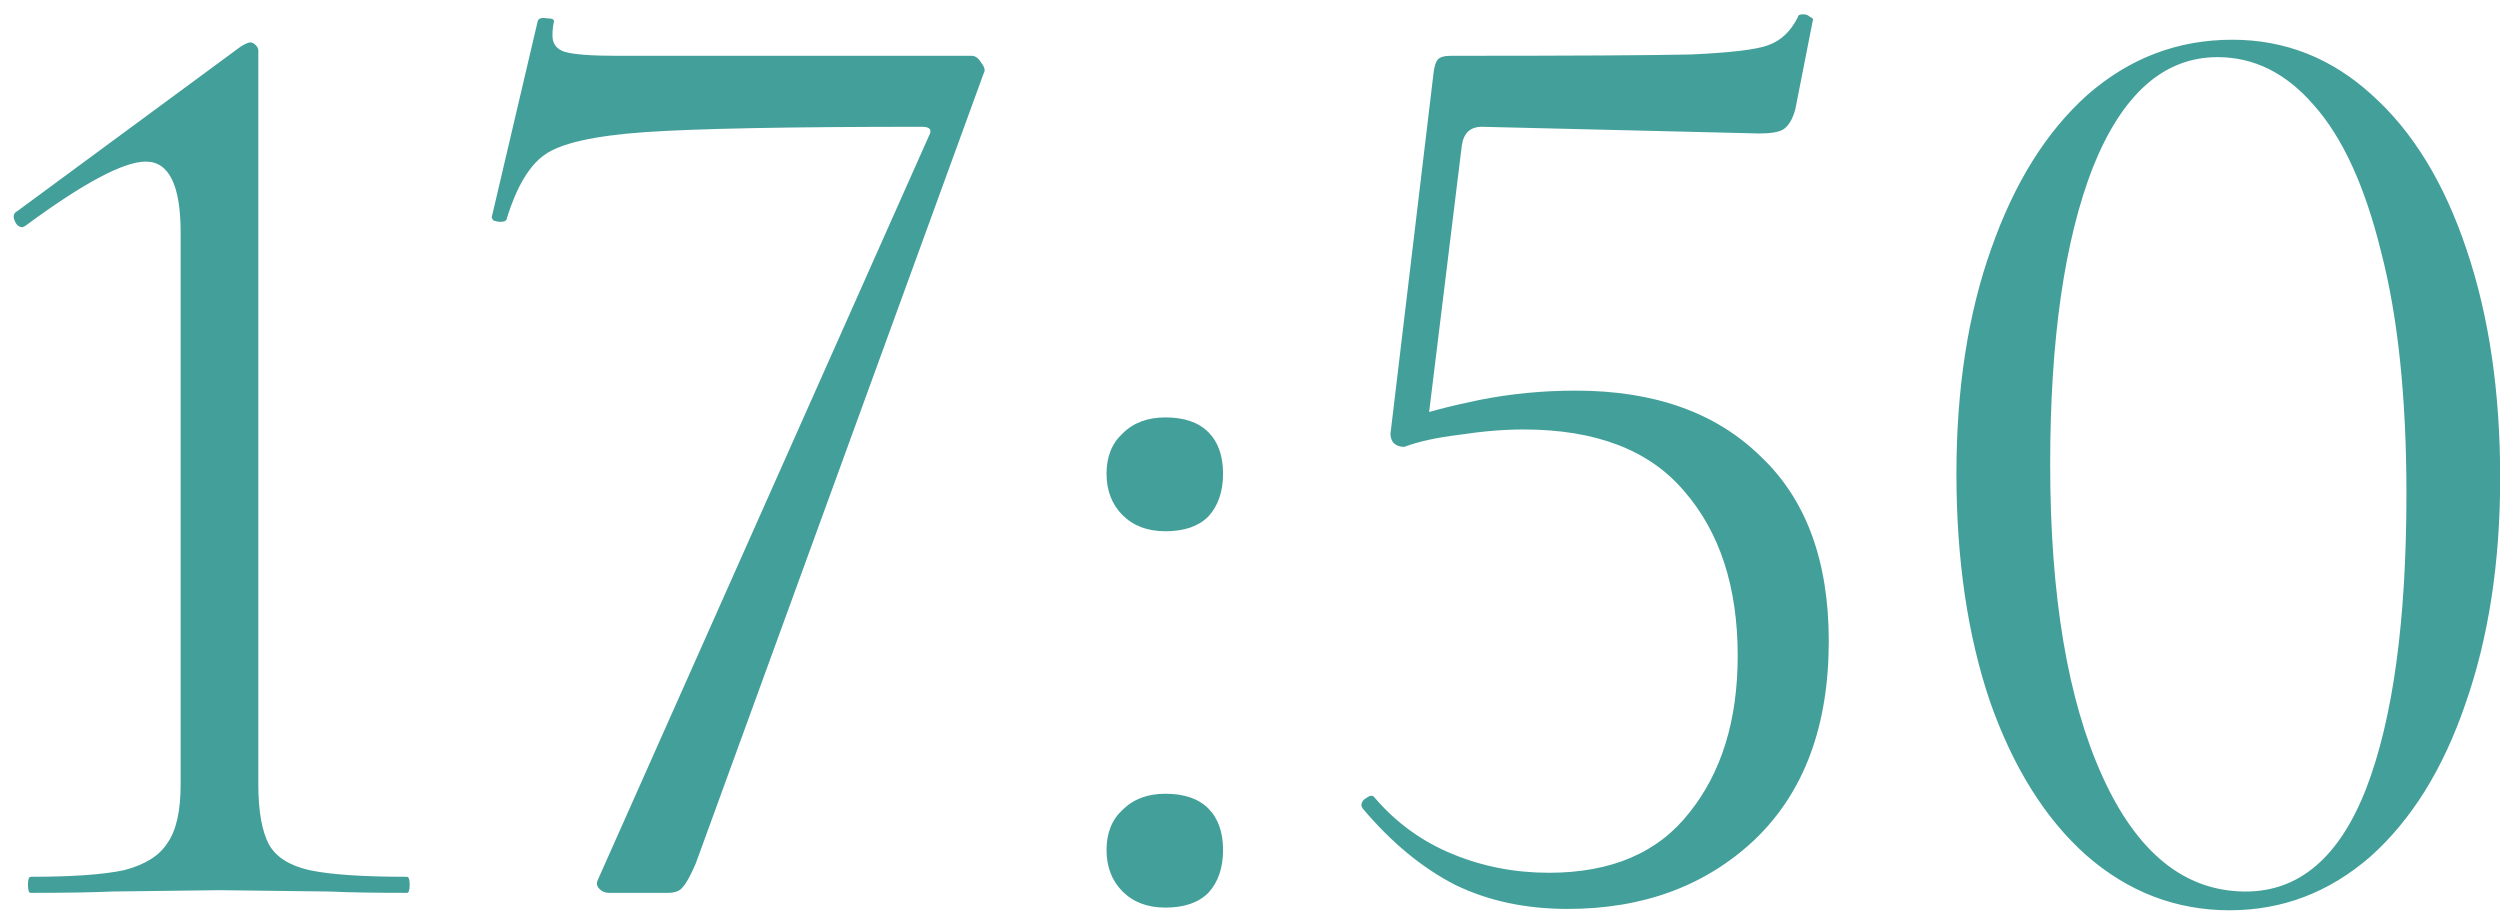 <?xml version="1.0" encoding="UTF-8"?> <svg xmlns="http://www.w3.org/2000/svg" width="112" height="41" viewBox="0 0 112 41" fill="none"><path d="M1.373 40C1.293 40 1.253 39.88 1.253 39.64C1.253 39.4 1.293 39.28 1.373 39.28C3.253 39.28 4.653 39.18 5.573 38.98C6.493 38.74 7.133 38.34 7.493 37.78C7.893 37.22 8.093 36.34 8.093 35.14V10.42C8.093 8.3 7.573 7.24 6.533 7.24C5.533 7.24 3.733 8.2 1.133 10.12L1.013 10.18C0.853 10.18 0.733 10.08 0.653 9.88C0.573 9.68 0.613 9.54 0.773 9.46L10.793 2.08C10.993 1.96 11.133 1.9 11.213 1.9C11.293 1.9 11.373 1.94 11.453 2.02C11.533 2.1 11.573 2.18 11.573 2.26V35.14C11.573 36.34 11.733 37.24 12.053 37.84C12.373 38.4 12.973 38.78 13.853 38.98C14.773 39.18 16.233 39.28 18.233 39.28C18.313 39.28 18.353 39.4 18.353 39.64C18.353 39.88 18.313 40 18.233 40C16.753 40 15.593 39.98 14.753 39.94L9.833 39.88L5.033 39.94C4.153 39.98 2.933 40 1.373 40ZM31.171 38.68C30.931 39.24 30.731 39.6 30.571 39.76C30.451 39.92 30.231 40 29.911 40H27.271C27.111 40 26.971 39.94 26.851 39.82C26.731 39.7 26.711 39.56 26.791 39.4L41.611 6.1C41.771 5.82 41.671 5.68 41.311 5.68C35.351 5.68 31.211 5.76 28.891 5.92C26.611 6.08 25.111 6.42 24.391 6.94C23.711 7.42 23.151 8.36 22.711 9.76C22.711 9.88 22.611 9.94 22.411 9.94C22.331 9.94 22.231 9.92 22.111 9.88C22.031 9.8 22.011 9.72 22.051 9.64L24.091 0.94C24.131 0.82 24.271 0.78 24.511 0.82C24.751 0.82 24.851 0.88 24.811 1C24.771 1.16 24.751 1.36 24.751 1.6C24.751 1.96 24.931 2.2 25.291 2.32C25.691 2.44 26.471 2.5 27.631 2.5H43.531C43.691 2.5 43.831 2.6 43.951 2.8C44.111 3 44.151 3.16 44.071 3.28L31.171 38.68ZM52.213 40.66C51.413 40.66 50.773 40.42 50.293 39.94C49.813 39.46 49.573 38.84 49.573 38.08C49.573 37.32 49.813 36.72 50.293 36.28C50.773 35.8 51.413 35.56 52.213 35.56C53.053 35.56 53.693 35.78 54.133 36.22C54.573 36.66 54.793 37.28 54.793 38.08C54.793 38.88 54.573 39.52 54.133 40C53.693 40.44 53.053 40.66 52.213 40.66ZM52.213 23.8C51.413 23.8 50.773 23.56 50.293 23.08C49.813 22.6 49.573 21.98 49.573 21.22C49.573 20.46 49.813 19.86 50.293 19.42C50.773 18.94 51.413 18.7 52.213 18.7C53.053 18.7 53.693 18.92 54.133 19.36C54.573 19.8 54.793 20.42 54.793 21.22C54.793 22.02 54.573 22.66 54.133 23.14C53.693 23.58 53.053 23.8 52.213 23.8ZM62.909 20.02C62.709 20.02 62.549 19.96 62.429 19.84C62.309 19.68 62.269 19.5 62.309 19.3L64.229 3.22C64.269 2.94 64.329 2.76 64.409 2.68C64.489 2.56 64.689 2.5 65.009 2.5C70.409 2.5 73.989 2.48 75.749 2.44C77.549 2.36 78.709 2.22 79.229 2.02C79.789 1.82 80.229 1.4 80.549 0.76C80.549 0.68 80.629 0.64 80.789 0.64C80.909 0.64 81.009 0.68 81.089 0.76C81.209 0.8 81.249 0.86 81.209 0.94L80.429 4.9C80.309 5.34 80.129 5.64 79.889 5.8C79.689 5.92 79.329 5.98 78.809 5.98L66.389 5.68C65.869 5.68 65.569 5.96 65.489 6.52L63.929 19.24L62.909 20.02ZM61.589 35.74C62.549 36.86 63.709 37.7 65.069 38.26C66.429 38.82 67.869 39.1 69.389 39.1C72.189 39.1 74.289 38.2 75.689 36.4C77.129 34.6 77.849 32.26 77.849 29.38C77.849 26.3 77.049 23.84 75.449 22C73.889 20.16 71.489 19.24 68.249 19.24C67.369 19.24 66.409 19.32 65.369 19.48C64.369 19.6 63.549 19.78 62.909 20.02C62.869 20.02 62.849 19.98 62.849 19.9C62.849 19.7 62.869 19.5 62.909 19.3C62.989 19.06 63.049 18.88 63.089 18.76C63.849 18.48 64.909 18.2 66.269 17.92C67.669 17.64 69.109 17.5 70.589 17.5C74.109 17.5 76.869 18.48 78.869 20.44C80.909 22.36 81.929 25.12 81.929 28.72C81.929 32.52 80.829 35.48 78.629 37.6C76.429 39.68 73.629 40.72 70.229 40.72C68.349 40.72 66.669 40.36 65.189 39.64C63.709 38.88 62.329 37.74 61.049 36.22L60.989 36.1C60.989 35.94 61.069 35.82 61.229 35.74C61.389 35.62 61.509 35.62 61.589 35.74ZM99.888 40.78C97.488 40.78 95.348 39.96 93.468 38.32C91.628 36.68 90.188 34.38 89.148 31.42C88.148 28.46 87.648 25.06 87.648 21.22C87.648 17.42 88.168 14.06 89.208 11.14C90.248 8.18 91.688 5.88 93.528 4.24C95.408 2.6 97.568 1.78 100.008 1.78C102.368 1.78 104.448 2.6 106.248 4.24C108.088 5.88 109.508 8.2 110.508 11.2C111.508 14.16 112.008 17.56 112.008 21.4C112.008 25.2 111.488 28.58 110.448 31.54C109.448 34.46 108.028 36.74 106.188 38.38C104.348 39.98 102.248 40.78 99.888 40.78ZM100.608 39.94C103.008 39.94 104.808 38.4 106.008 35.32C107.208 32.2 107.808 27.8 107.808 22.12C107.808 17.8 107.428 14.18 106.668 11.26C105.948 8.34 104.948 6.16 103.668 4.72C102.428 3.28 100.988 2.56 99.348 2.56C96.948 2.56 95.088 4.2 93.768 7.48C92.488 10.76 91.848 15.2 91.848 20.8C91.848 26.68 92.628 31.34 94.188 34.78C95.748 38.22 97.888 39.94 100.608 39.94Z" fill="#439F99"></path></svg> 